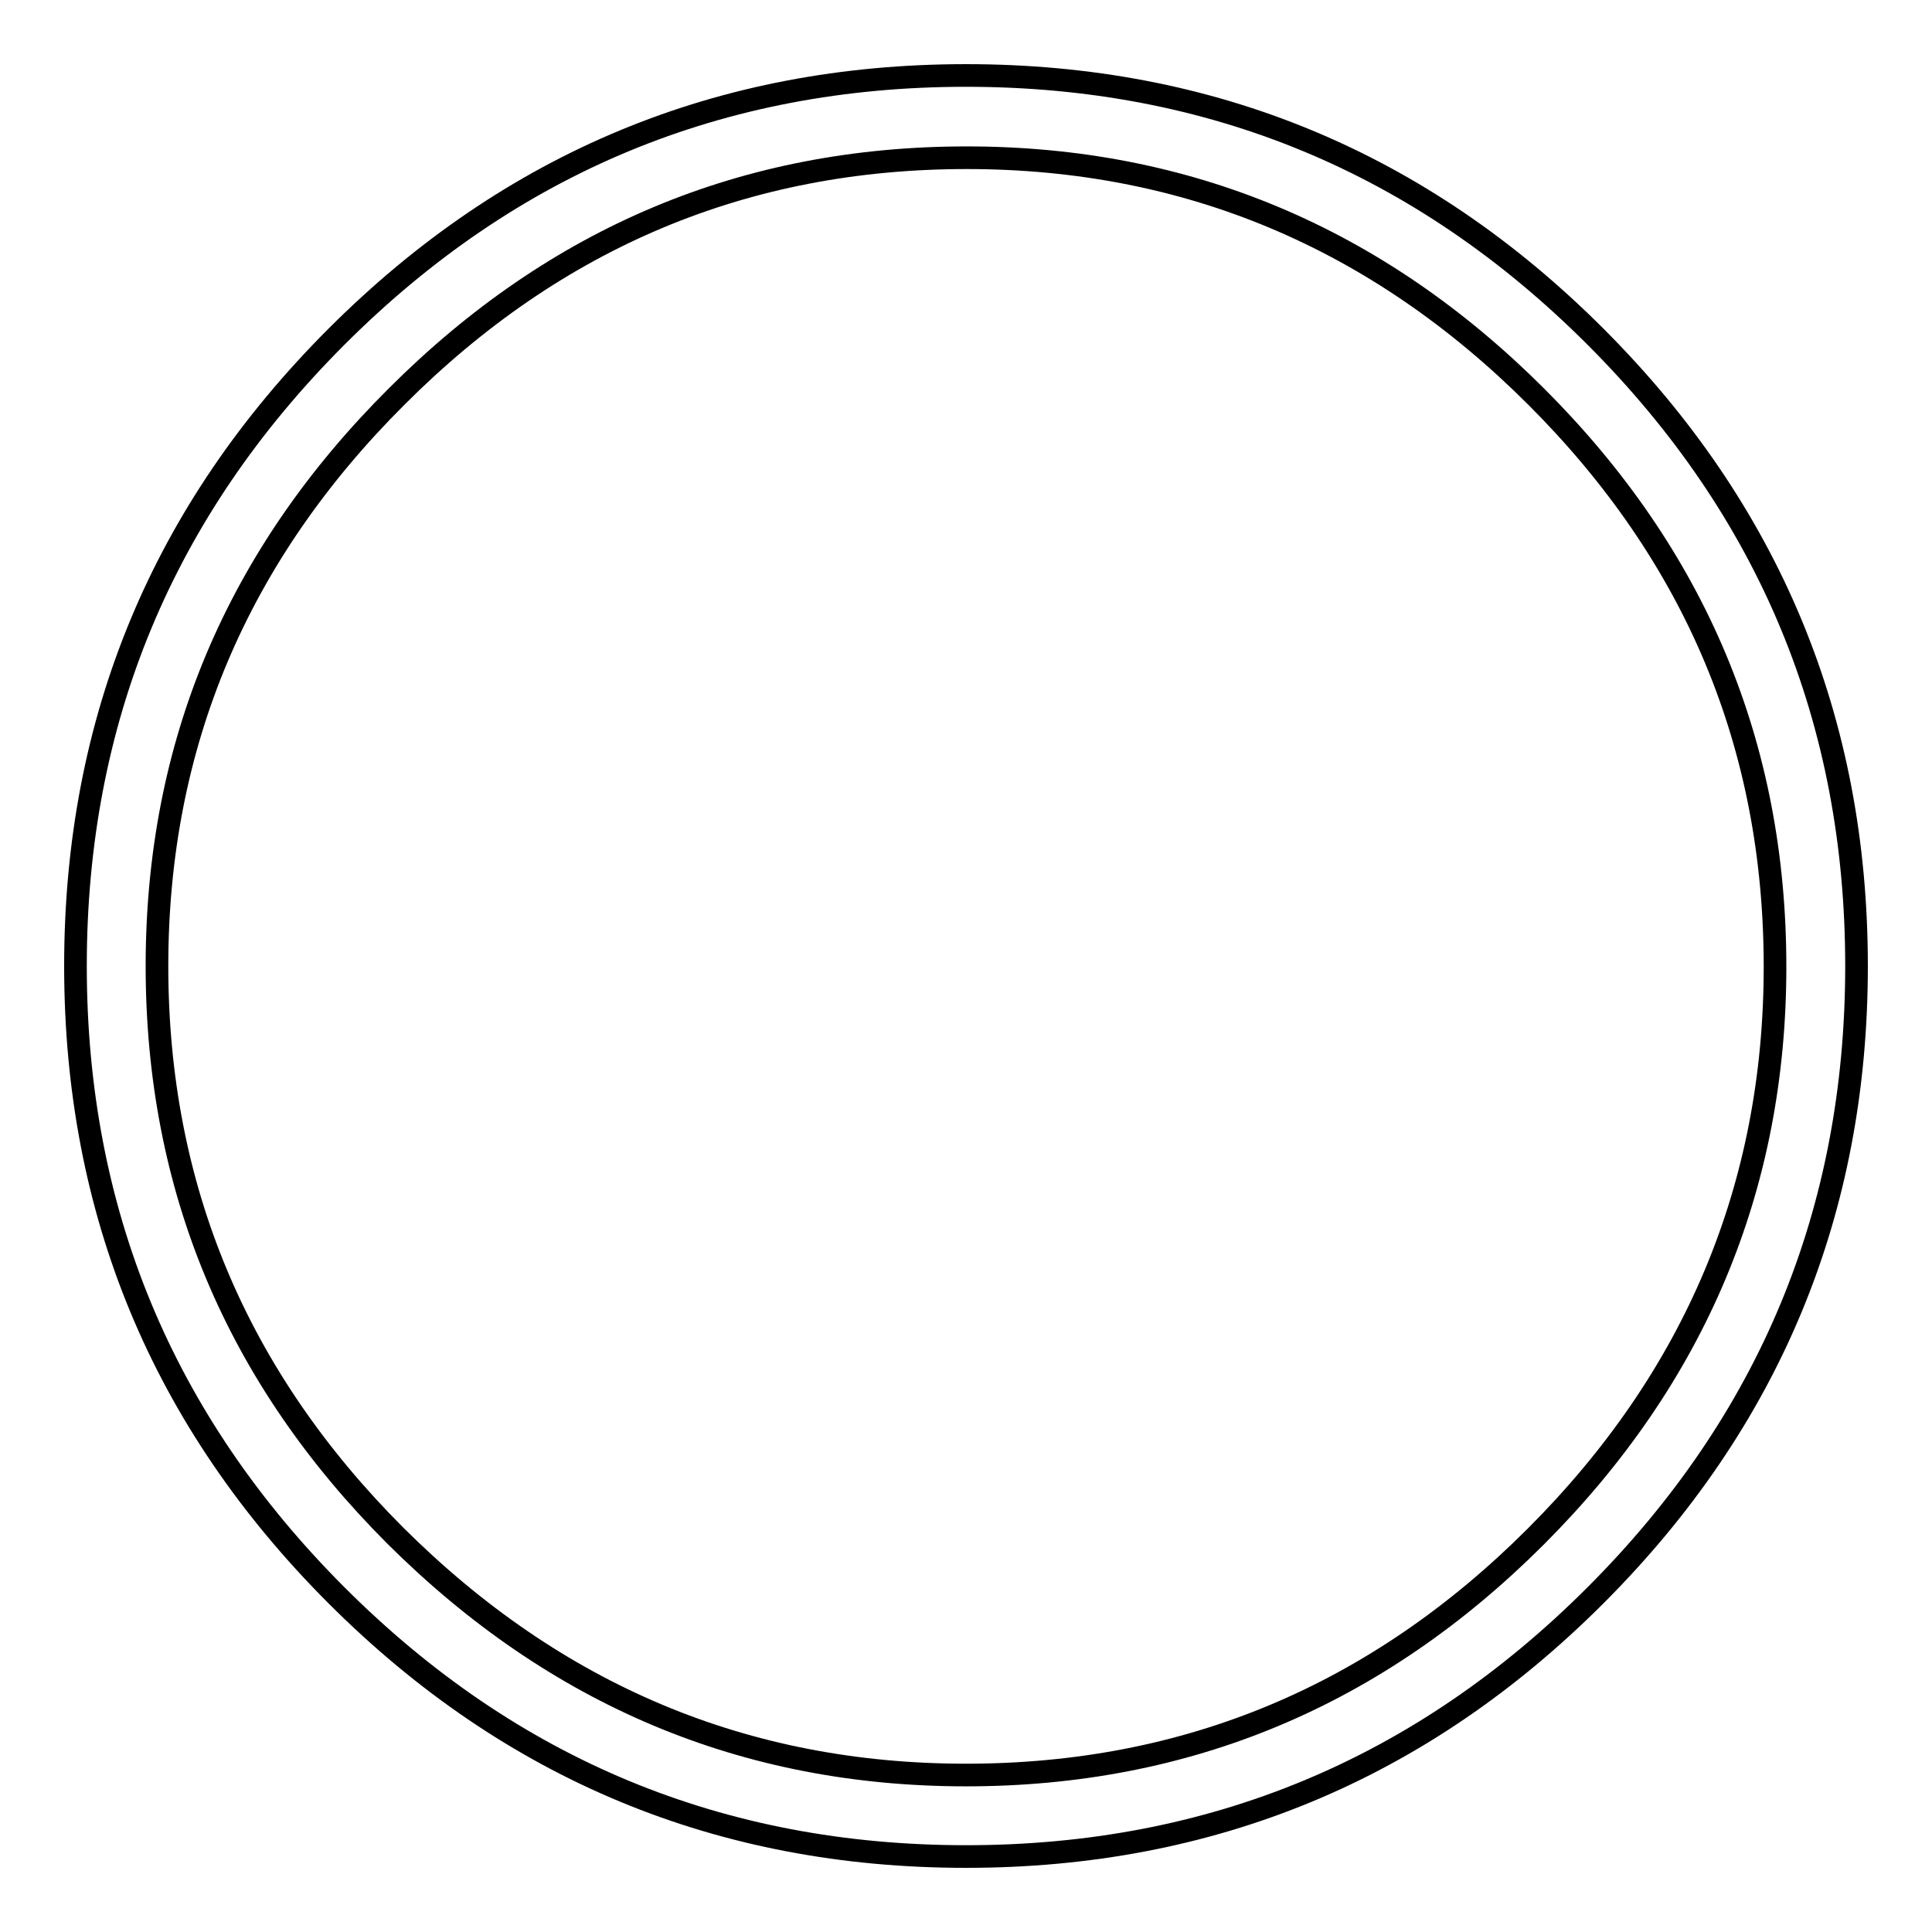 <?xml version="1.0" encoding="utf-8"?>
<!-- Svg Vector Icons : http://www.onlinewebfonts.com/icon -->
<!DOCTYPE svg PUBLIC "-//W3C//DTD SVG 1.1//EN" "http://www.w3.org/Graphics/SVG/1.1/DTD/svg11.dtd">
<svg version="1.1" xmlns="http://www.w3.org/2000/svg" xmlns:xlink="http://www.w3.org/1999/xlink" x="0px" y="0px" viewBox="0 0 256 256" enable-background="new 0 0 256 256" xml:space="preserve">
<g><g><path stroke-width="3" fill-opacity="0" stroke="#000000"  d="M128,235.2c29.3,0,54.4-10.5,75.5-31.6c21.1-21.1,31.7-46.3,31.7-75.5c0-29.3-10.5-54.4-31.6-75.5c-21.1-21.1-46.3-31.7-75.5-31.7c-29.3,0-54.4,10.5-75.5,31.6C31.4,73.6,20.8,98.7,20.8,128c0,29.3,10.5,54.4,31.6,75.5C73.6,224.6,98.7,235.2,128,235.2L128,235.2L128,235.2z M128,10c32.5,0,60.3,11.5,83.4,34.6C234.5,67.7,246,95.5,246,128c0,32.5-11.5,60.3-34.6,83.4C188.3,234.5,160.5,246,128,246c-32.5,0-60.3-11.5-83.4-34.6C21.5,188.3,10,160.5,10,128c0-32.5,11.5-60.3,34.6-83.4C67.7,21.5,95.5,10,128,10L128,10L128,10z"/></g></g>
</svg>